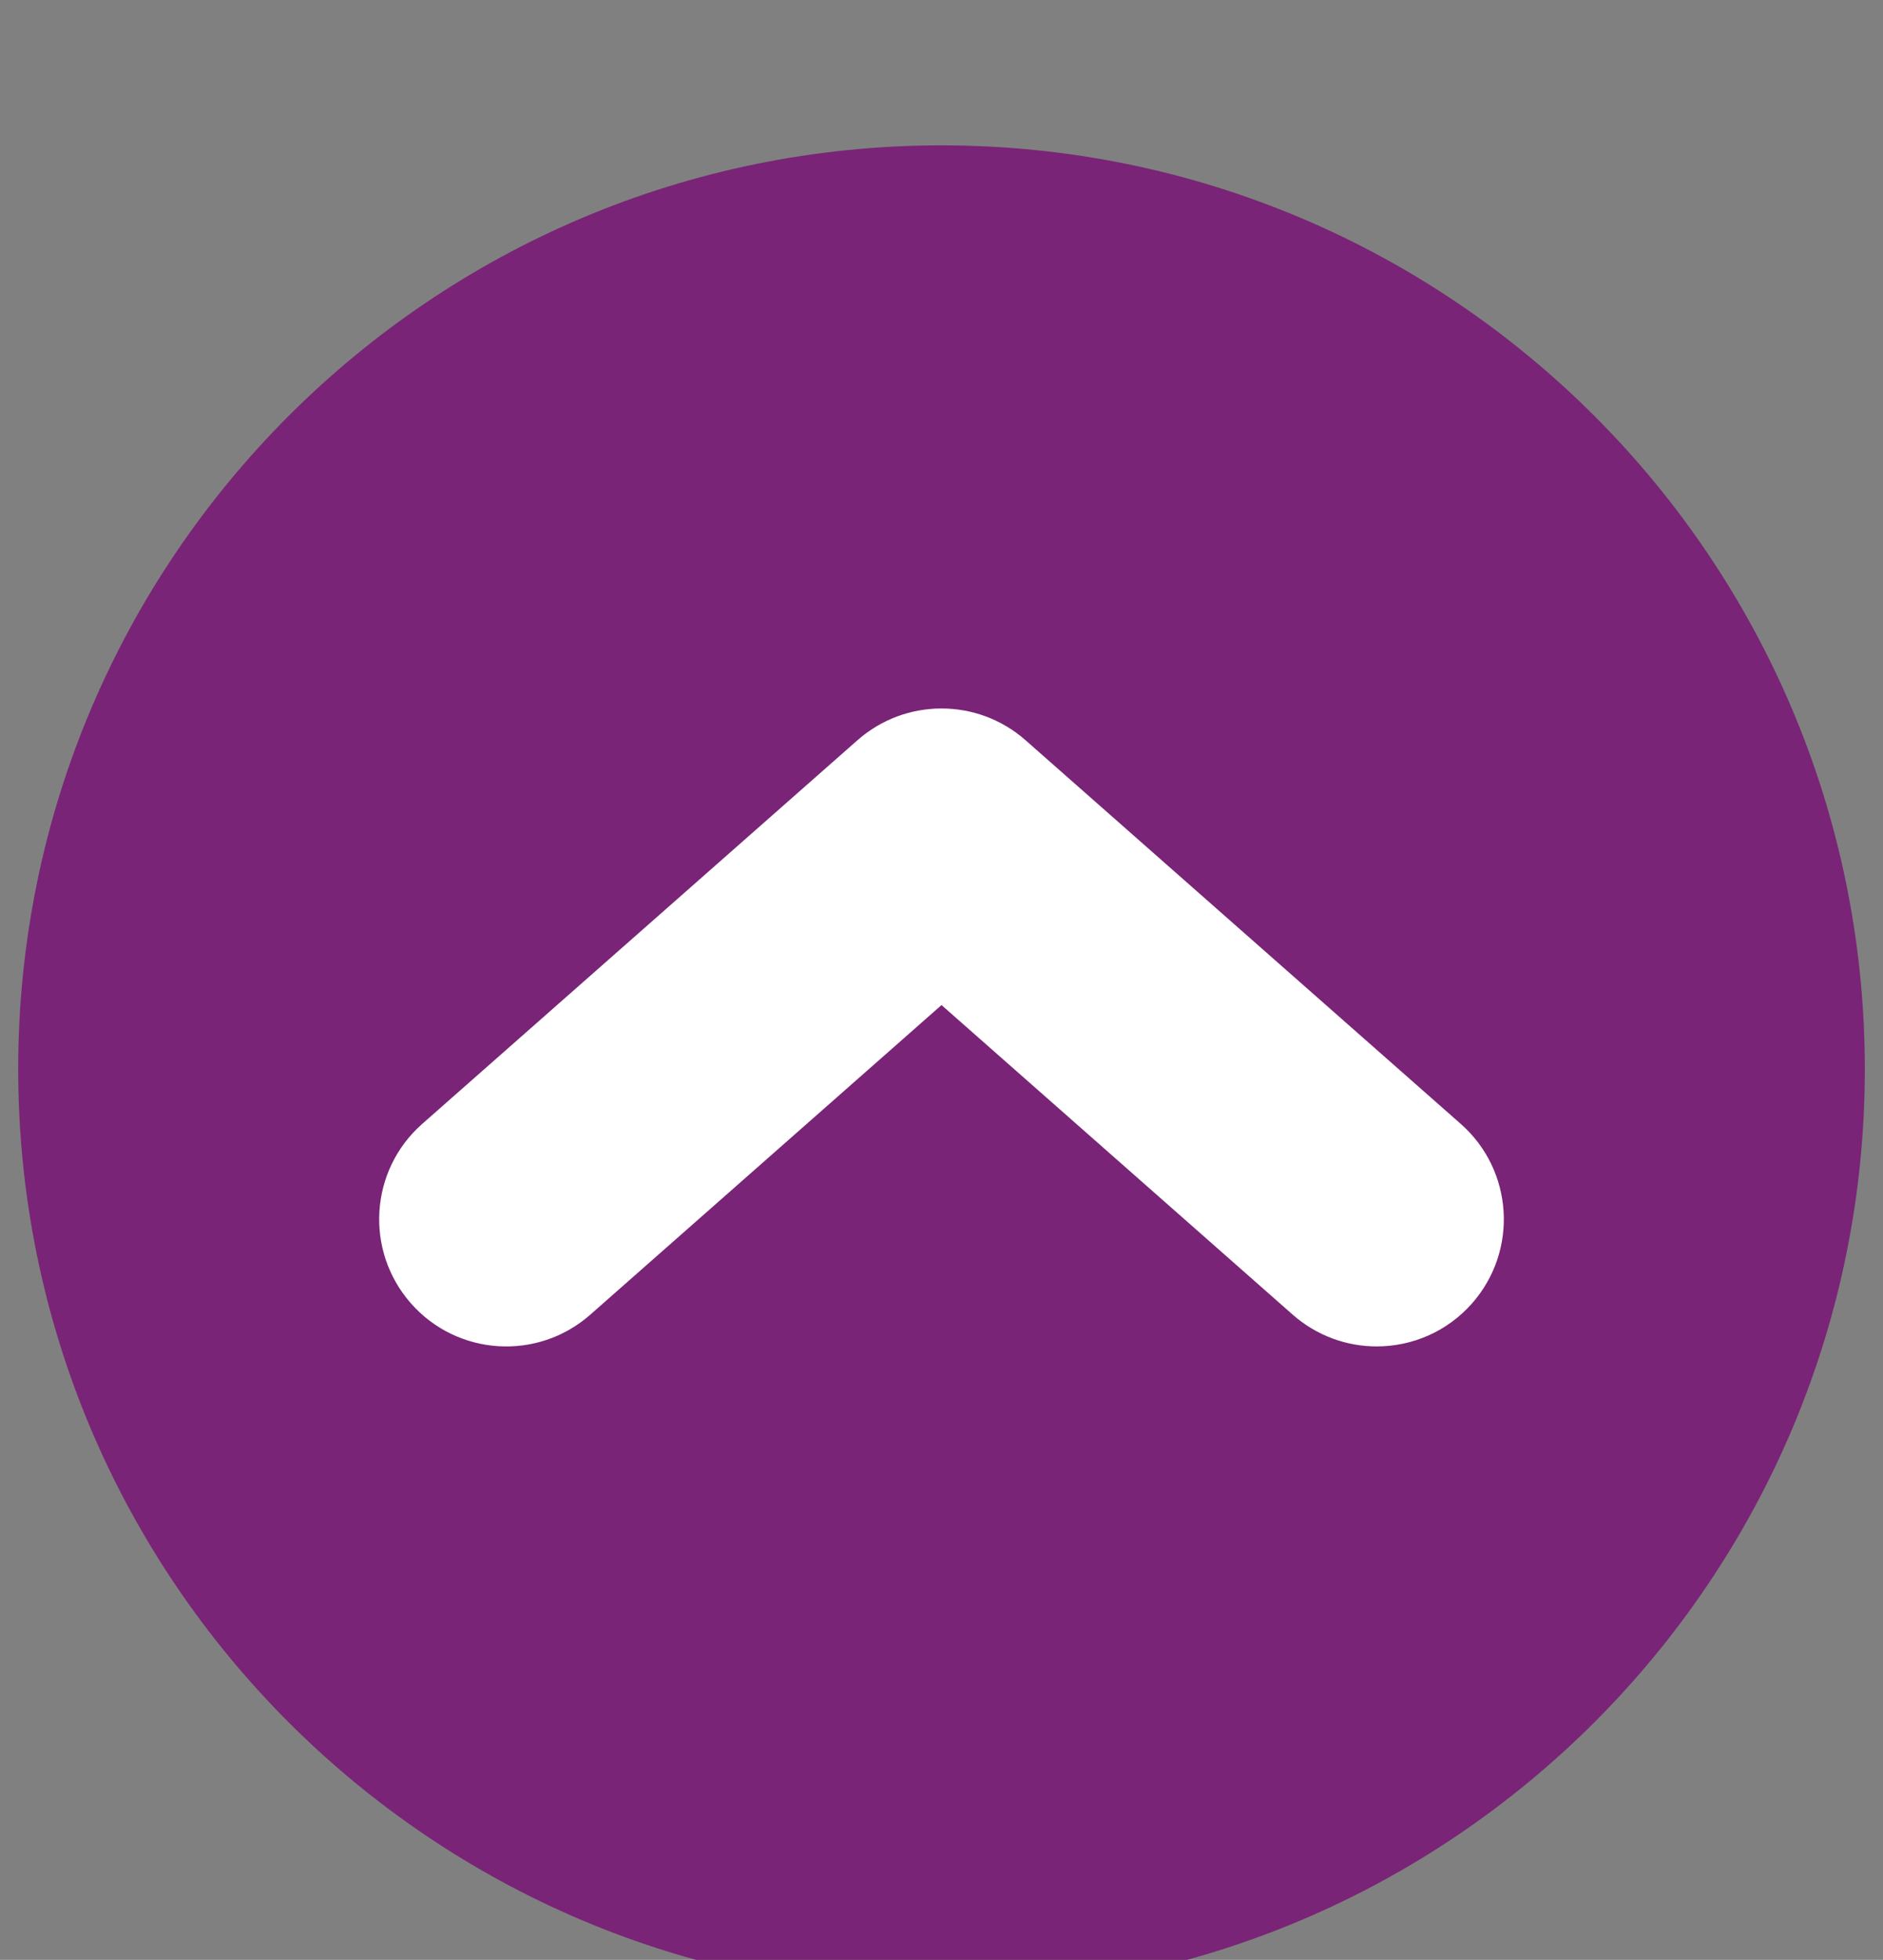 <?xml version="1.0" encoding="utf-8"?>
<!-- Generator: Adobe Illustrator 16.0.0, SVG Export Plug-In . SVG Version: 6.00 Build 0)  -->
<!DOCTYPE svg PUBLIC "-//W3C//DTD SVG 1.1//EN" "http://www.w3.org/Graphics/SVG/1.1/DTD/svg11.dtd">
<svg version="1.1" id="Layer_1" xmlns="http://www.w3.org/2000/svg" xmlns:xlink="http://www.w3.org/1999/xlink" x="0px" y="0px"
	 width="63.201px" height="65.75px" viewBox="0 0 63.201 65.75" enable-background="new 0 0 63.201 65.75" xml:space="preserve">
<rect x="0" y="0" width="63.201" height="65.75" fill="#808080" stroke="none"/>
<g>
	<path fill="#792476" d="M62.591,35.867c0,17.115-13.875,30.99-30.99,30.99c-17.116,0-30.99-13.875-30.99-30.99
		s13.874-30.99,30.99-30.99C48.716,4.877,62.591,18.752,62.591,35.867"/>
	<path fill="#FFFFFF" d="M46.207,45.17c-1.002,0-2.007-0.352-2.817-1.064L31.601,33.718L19.812,44.105
		c-1.768,1.558-4.463,1.388-6.021-0.381c-1.557-1.77-1.386-4.465,0.382-6.021l14.607-12.87c1.612-1.42,4.028-1.42,5.641,0
		l14.607,12.871c1.769,1.557,1.938,4.252,0.381,6.021C48.565,44.682,47.39,45.17,46.207,45.17"/>
</g>
</svg>
